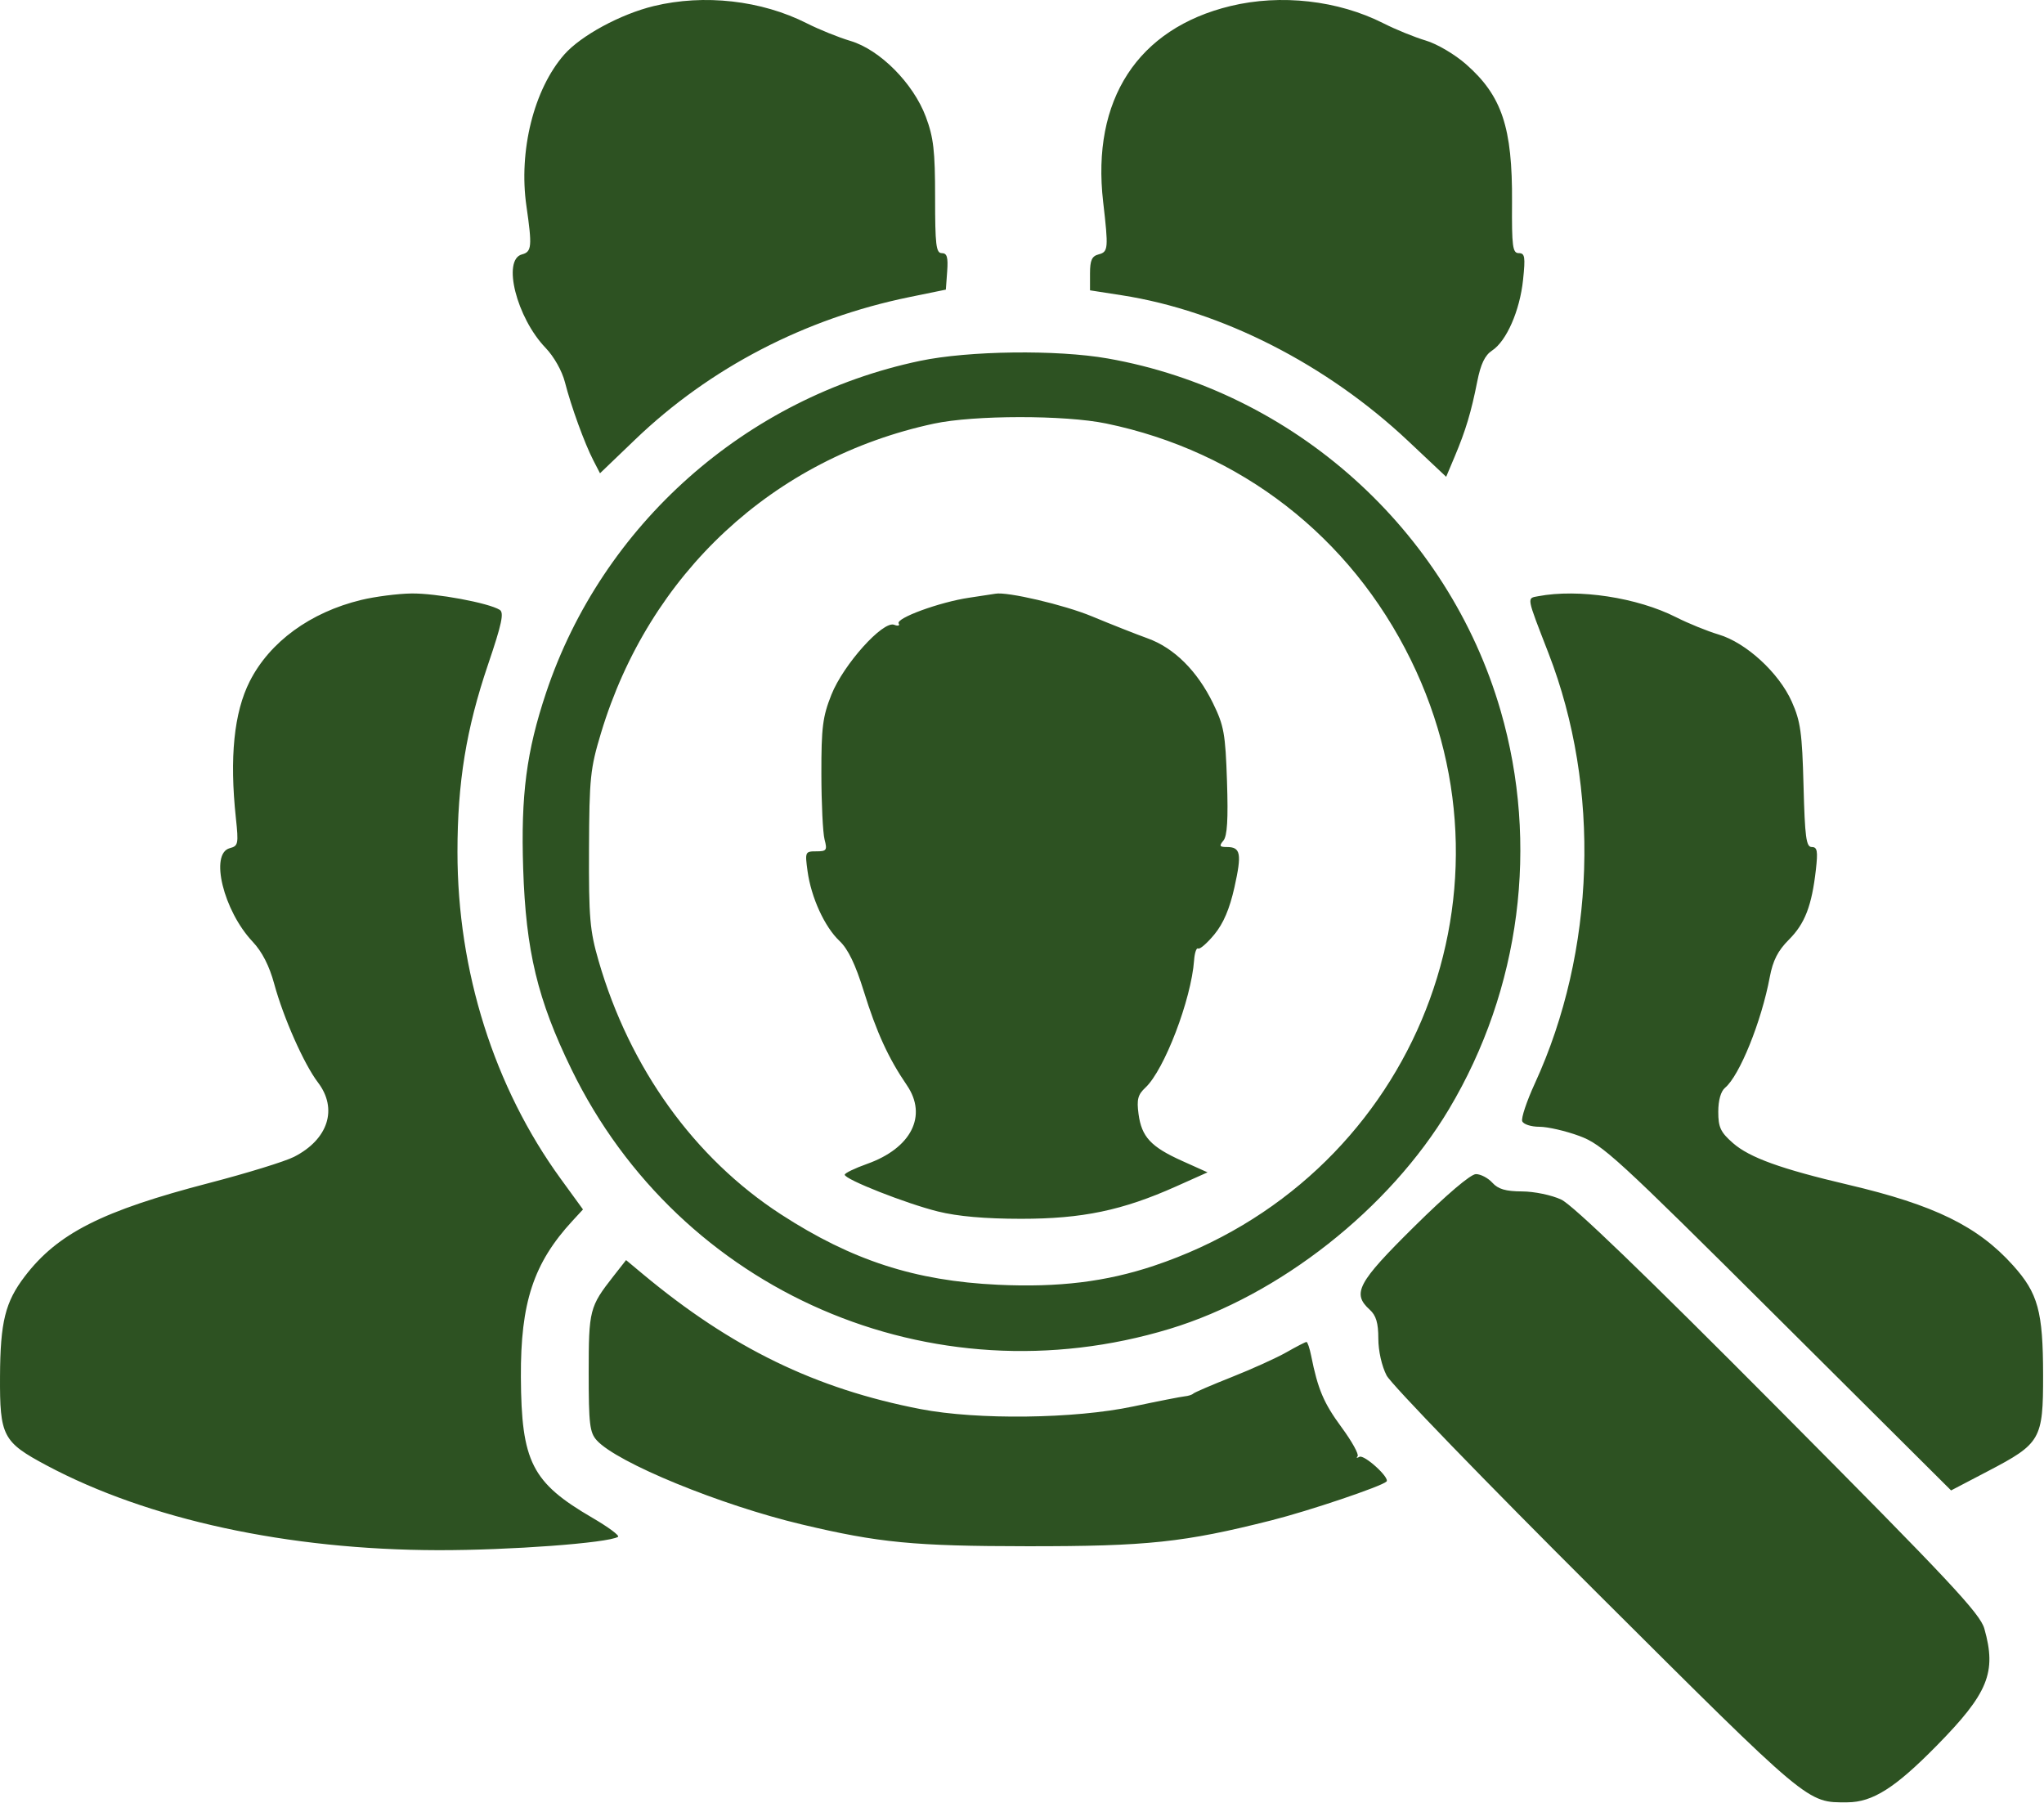 <?xml version="1.0" encoding="UTF-8"?> <svg xmlns="http://www.w3.org/2000/svg" width="475" height="419" viewBox="0 0 475 419" fill="none"> <path fill-rule="evenodd" clip-rule="evenodd" d="M151.939 1.406C144.215 3.276 134.995 8.27 131.121 12.682C124.066 20.717 120.483 35.071 122.334 47.878C123.689 57.254 123.573 58.517 121.305 59.11C116.646 60.328 120.045 73.812 126.777 80.82C128.736 82.86 130.618 86.197 131.287 88.82C132.717 94.426 135.843 103.025 137.886 106.977L139.435 109.971L147.62 102.12C164.969 85.479 187.06 74.004 211.305 69.039L219.805 67.298L220.112 63.059C220.352 59.756 220.076 58.82 218.862 58.82C217.533 58.82 217.305 56.926 217.305 45.858C217.305 35.035 216.949 31.945 215.151 27.139C212.239 19.355 204.474 11.541 197.63 9.509C194.895 8.697 190.337 6.857 187.501 5.419C176.955 0.075 163.644 -1.427 151.939 1.406ZM285.939 1.406C264.385 6.624 253.614 23.193 256.359 46.909C257.617 57.77 257.551 58.522 255.305 59.11C253.735 59.52 253.305 60.474 253.305 63.547V67.461L260.701 68.611C283.848 72.21 308.317 84.661 327.23 102.465L336.072 110.789L338.067 106.054C340.606 100.03 341.891 95.751 343.294 88.649C344.096 84.587 345.075 82.546 346.745 81.451C350.096 79.256 353.193 72.182 353.942 65.015C354.501 59.671 354.364 58.82 352.946 58.82C351.509 58.82 351.311 57.326 351.376 46.947C351.484 29.613 349.037 22.275 340.701 14.937C338.087 12.636 333.944 10.196 331.336 9.422C328.763 8.658 324.337 6.857 321.501 5.419C310.955 0.075 297.644 -1.427 285.939 1.406ZM213.805 83.852C173.286 92.367 139.946 121.948 126.906 160.954C122.341 174.611 121.021 184.737 121.579 201.82C122.206 221.006 124.918 232.281 132.794 248.449C158.013 300.221 216.474 325.581 271.851 308.77C297.3 301.044 322.89 280.905 336.734 257.709C353.356 229.856 357.718 196.175 348.724 165.139C336.536 123.081 300.644 90.906 257.424 83.296C245.638 81.22 225.08 81.483 213.805 83.852ZM257.036 98.4C288.248 104.846 313.776 124.644 327.855 153.32C355.053 208.719 327.206 274.383 268.142 294.124C257.006 297.846 245.952 299.189 231.894 298.53C212.635 297.626 197.966 292.865 181.48 282.169C161.372 269.122 146.328 248.212 139.107 223.271C137.067 216.224 136.813 213.274 136.879 197.32C136.947 180.738 137.167 178.611 139.667 170.32C150.842 133.264 179.699 106.449 217.022 98.439C226.352 96.436 247.433 96.416 257.036 98.4ZM83.939 139.406C72.109 142.27 62.676 149.157 58.034 158.32C54.371 165.552 53.31 176.02 54.816 190.081C55.46 196.088 55.362 196.572 53.406 197.083C48.679 198.319 51.928 211.623 58.715 218.82C60.916 221.154 62.586 224.422 63.729 228.629C65.855 236.462 70.652 247.275 73.873 251.498C78.562 257.645 76.285 264.749 68.324 268.81C66.239 269.874 57.394 272.601 48.669 274.869C23.711 281.358 13.402 286.575 5.761 296.581C1.213 302.538 0.068 307.161 0.004 319.82C-0.065 333.705 0.648 335.071 10.805 340.491C34.425 353.093 66.942 360.137 101.805 360.203C118.399 360.234 141.212 358.546 143.62 357.108C144.068 356.841 141.368 354.836 137.62 352.654C123.59 344.485 121.152 339.677 121.047 319.977C120.955 302.673 123.989 293.488 133.039 283.674L135.479 281.029L130.307 273.918C114.829 252.638 106.3 225.635 106.309 197.939C106.314 181.802 108.347 169.343 113.411 154.423C116.613 144.988 117.175 142.356 116.127 141.702C113.532 140.084 101.311 137.821 95.608 137.903C92.416 137.949 87.165 138.626 83.939 139.406ZM225.256 138.881C218.369 139.895 208.086 143.657 208.845 144.885C209.155 145.387 208.681 145.518 207.791 145.176C205.189 144.178 196.003 154.409 193.212 161.415C191.177 166.522 190.861 169.008 190.877 179.82C190.887 186.695 191.221 193.558 191.619 195.07C192.275 197.561 192.093 197.82 189.688 197.82C187.109 197.82 187.051 197.951 187.662 202.411C188.505 208.558 191.631 215.383 195.099 218.649C197.071 220.505 198.789 224.065 200.731 230.32C203.692 239.857 206.458 245.892 210.74 252.157C215.595 259.26 211.786 266.791 201.488 270.449C198.637 271.461 196.305 272.592 196.305 272.961C196.305 274.046 210.56 279.667 217.976 281.505C222.552 282.64 228.928 283.2 237.305 283.203C251.492 283.207 260.836 281.258 273.27 275.698L280.62 272.411L274.712 269.755C267.449 266.489 265.296 264.171 264.582 258.851C264.131 255.483 264.423 254.359 266.172 252.729C270.566 248.635 276.834 232.25 277.491 223.139C277.617 221.39 278.04 220.156 278.432 220.398C278.824 220.641 280.519 219.17 282.201 217.131C284.308 214.574 285.758 211.17 286.87 206.17C288.61 198.353 288.323 196.82 285.124 196.82C283.404 196.82 283.267 196.57 284.303 195.322C285.199 194.243 285.432 190.379 285.137 181.513C284.769 170.464 284.434 168.605 281.872 163.367C278.197 155.856 272.832 150.541 266.689 148.328C264.003 147.359 258.182 145.06 253.753 143.218C247.343 140.551 233.964 137.419 231.305 137.962C231.03 138.018 228.308 138.432 225.256 138.881ZM357.46 138.538C354.776 139.048 354.653 138.368 359.866 151.82C372.017 183.168 370.807 221.004 356.671 251.773C354.788 255.873 353.471 259.81 353.745 260.523C354.021 261.243 355.797 261.82 357.736 261.82C359.658 261.82 363.834 262.78 367.017 263.953C372.403 265.937 375.602 268.87 413.107 306.203L453.408 346.32L462.014 341.82C474.26 335.416 474.808 334.459 474.791 319.497C474.774 304.696 473.622 300.501 467.794 294.019C459.615 284.922 449.528 279.988 429.508 275.29C413.874 271.622 406.551 268.975 402.712 265.604C399.834 263.077 399.305 261.949 399.305 258.339C399.305 255.666 399.896 253.574 400.883 252.755C404.244 249.966 409.328 237.388 411.268 227.061C412 223.168 413.159 220.9 415.729 218.33C419.44 214.618 421.038 210.468 421.99 202.07C422.48 197.744 422.313 196.82 421.039 196.82C419.734 196.82 419.434 194.598 419.118 182.57C418.795 170.265 418.422 167.599 416.389 163.041C413.391 156.322 405.778 149.335 399.384 147.436C396.785 146.664 392.337 144.857 389.501 143.419C380.468 138.842 366.808 136.761 357.46 138.538ZM328.644 285.019C315.478 298.035 314.134 300.545 318.305 304.32C319.785 305.659 320.305 307.4 320.305 311.015C320.305 313.884 321.099 317.43 322.23 319.61C323.288 321.65 345.226 344.316 370.98 369.979C420.803 419.625 419.861 418.837 429.305 418.792C435.171 418.765 440.385 415.463 450.014 405.678C462.046 393.452 464.023 388.611 461.138 378.436C460.143 374.925 453.129 367.437 413.388 327.46C381.994 295.88 365.501 279.991 362.805 278.732C360.578 277.692 356.547 276.854 353.71 276.842C349.904 276.826 348.157 276.314 346.805 274.82C345.81 273.72 344.092 272.82 342.989 272.82C341.765 272.82 336.173 277.576 328.644 285.019ZM142.542 296.559C137.005 303.623 136.805 304.405 136.805 318.964C136.805 330.885 137.041 332.868 138.674 334.674C143.371 339.868 167.391 349.723 186.305 354.217C204.268 358.485 212.353 359.266 238.805 359.287C266.62 359.309 275.173 358.4 295.488 353.266C304.262 351.049 321.085 345.373 322.206 344.252C323.058 343.4 317.001 337.89 315.902 338.516C315.299 338.86 315.11 338.801 315.483 338.386C315.856 337.97 314.175 334.932 311.747 331.634C307.611 326.016 306.255 322.821 304.694 315.016C304.343 313.258 303.854 311.82 303.608 311.82C303.362 311.82 301.281 312.892 298.983 314.202C296.685 315.512 290.98 318.099 286.305 319.951C281.63 321.803 277.58 323.544 277.305 323.819C277.03 324.095 276.13 324.382 275.305 324.458C274.48 324.535 269.08 325.596 263.305 326.817C249.698 329.694 227.131 329.971 213.931 327.422C189.541 322.713 169.995 313.213 149.404 296.059L145.49 292.799L142.542 296.559Z" fill="#2D5222"></path> </svg> 